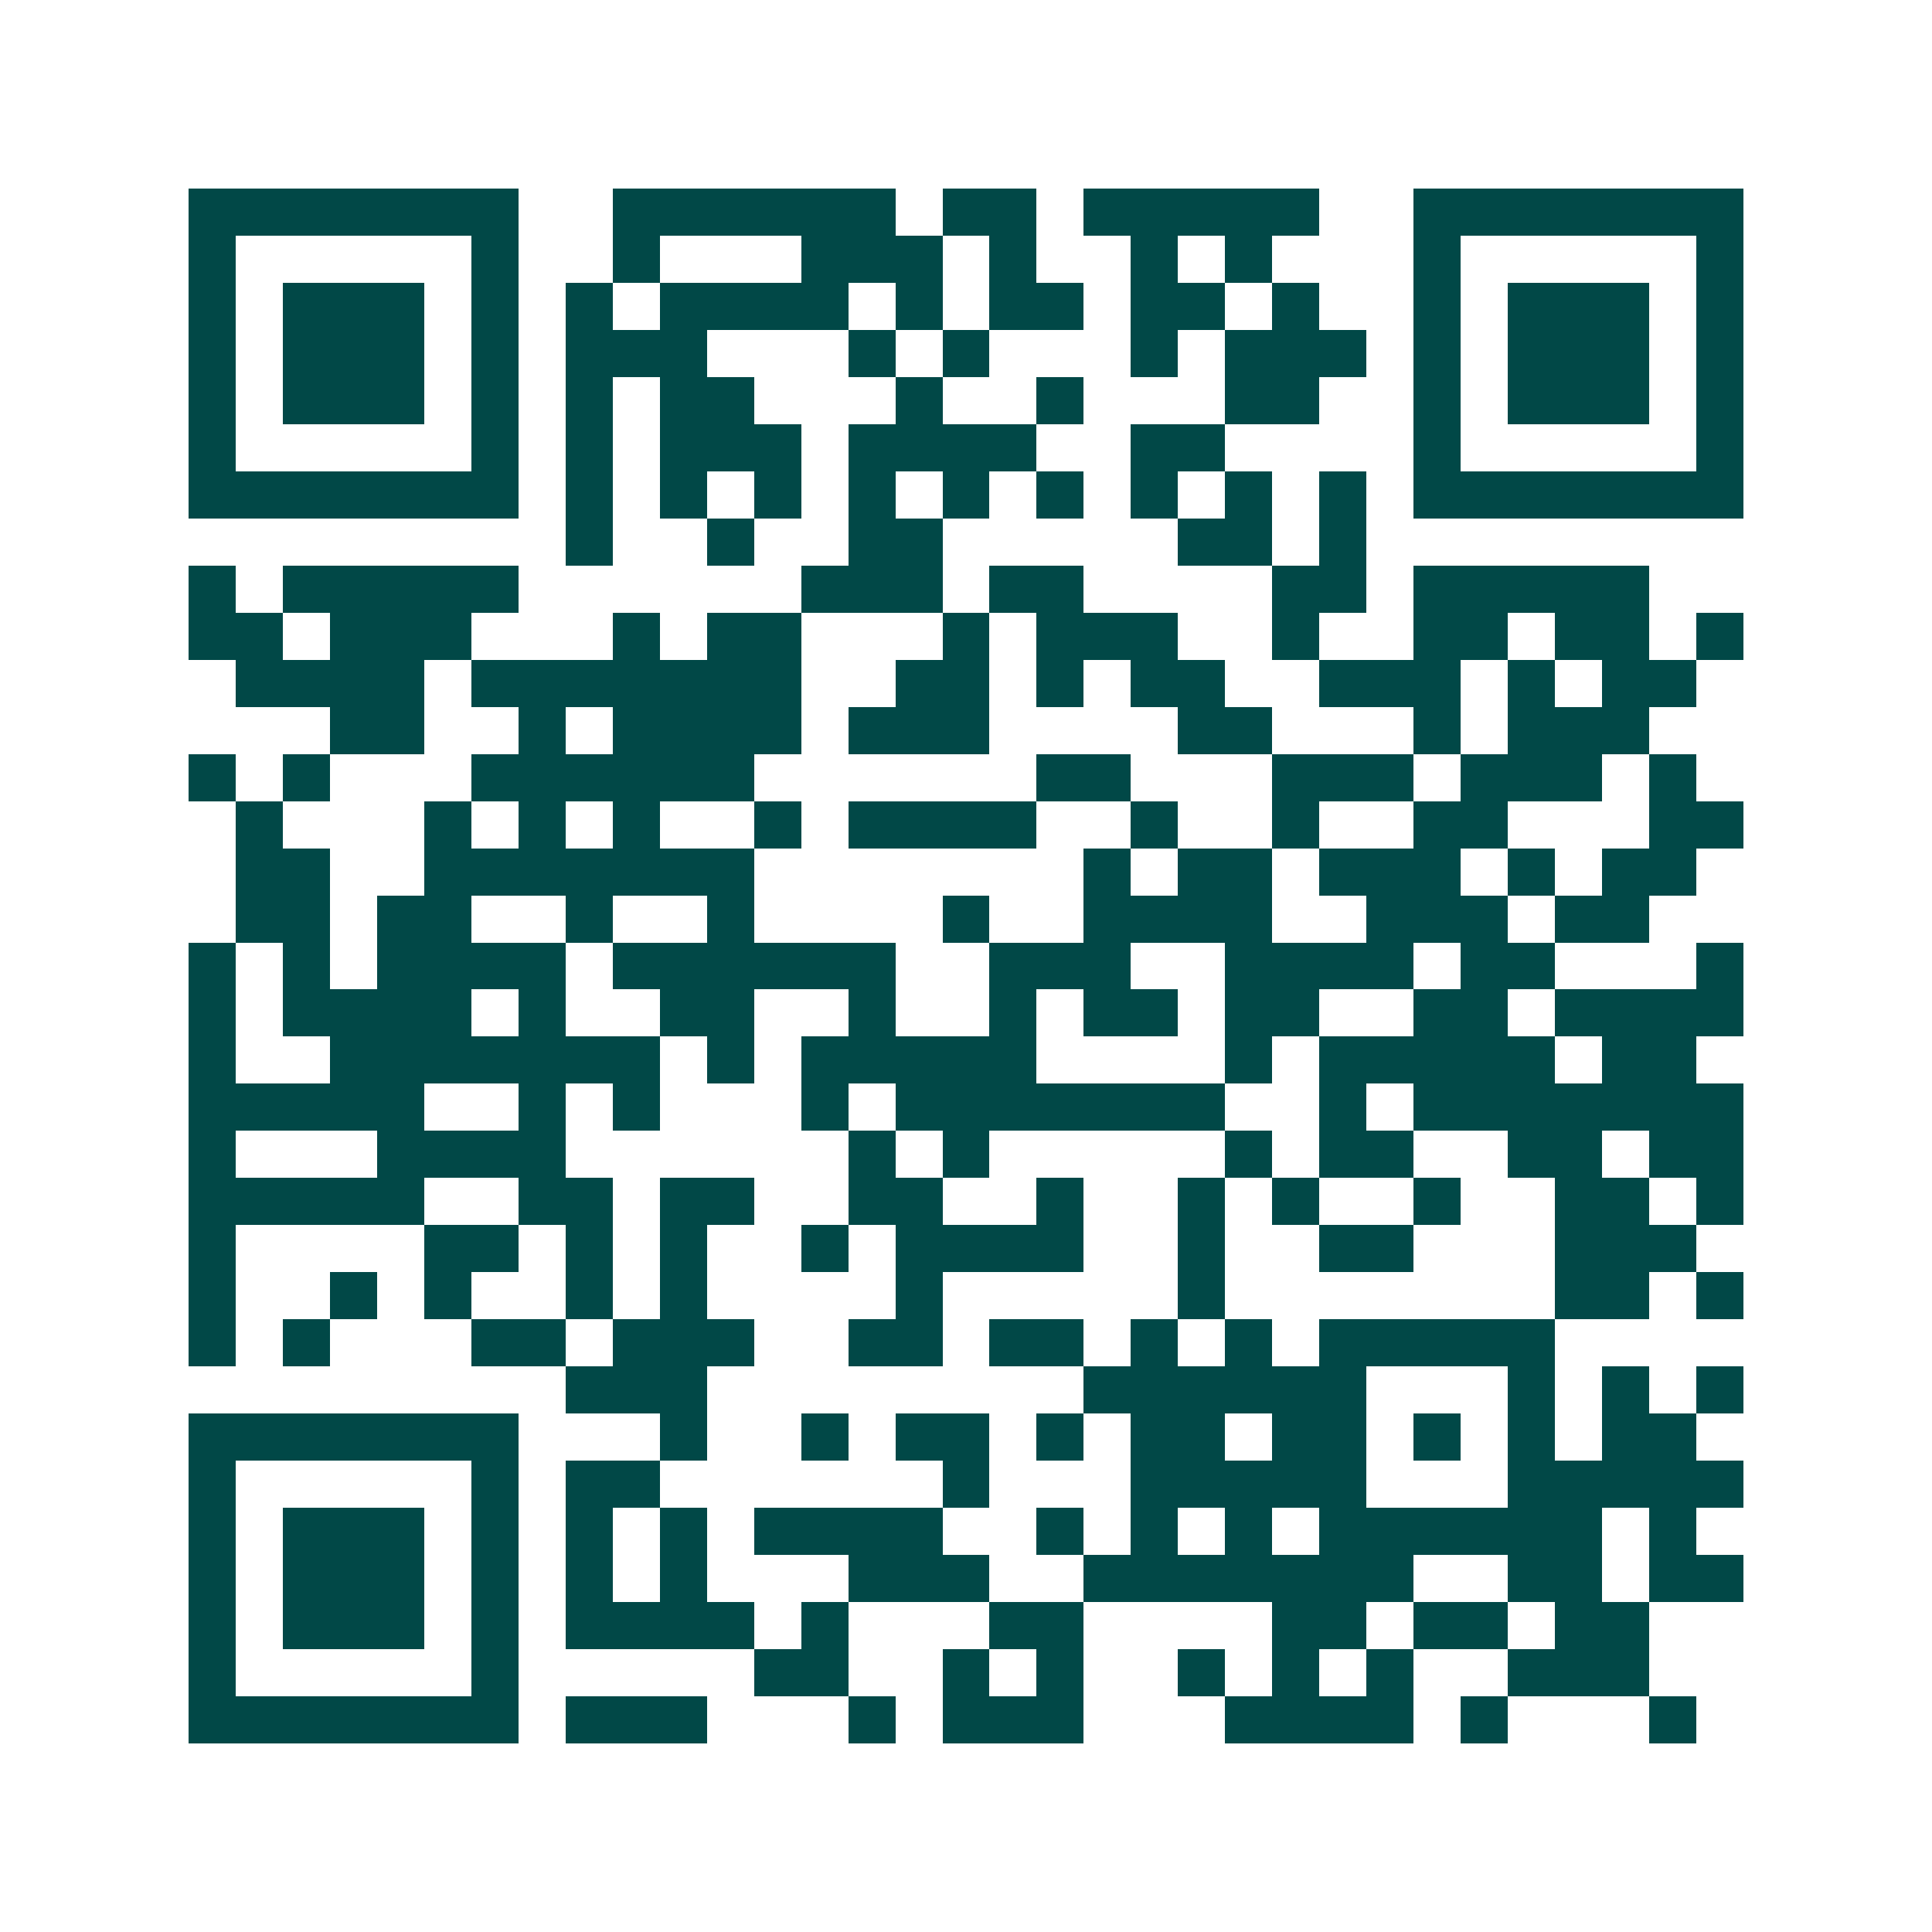 <svg xmlns="http://www.w3.org/2000/svg" width="200" height="200" viewBox="0 0 41 41" shape-rendering="crispEdges"><path fill="#ffffff" d="M0 0h41v41H0z"/><path stroke="#014847" d="M4 4.5h7m2 0h6m1 0h2m1 0h5m2 0h7M4 5.5h1m5 0h1m2 0h1m3 0h3m1 0h1m2 0h1m1 0h1m3 0h1m5 0h1M4 6.5h1m1 0h3m1 0h1m1 0h1m1 0h4m1 0h1m1 0h2m1 0h2m1 0h1m2 0h1m1 0h3m1 0h1M4 7.5h1m1 0h3m1 0h1m1 0h3m3 0h1m1 0h1m3 0h1m1 0h3m1 0h1m1 0h3m1 0h1M4 8.5h1m1 0h3m1 0h1m1 0h1m1 0h2m3 0h1m2 0h1m3 0h2m2 0h1m1 0h3m1 0h1M4 9.5h1m5 0h1m1 0h1m1 0h3m1 0h4m2 0h2m4 0h1m5 0h1M4 10.5h7m1 0h1m1 0h1m1 0h1m1 0h1m1 0h1m1 0h1m1 0h1m1 0h1m1 0h1m1 0h7M12 11.5h1m2 0h1m2 0h2m5 0h2m1 0h1M4 12.5h1m1 0h5m6 0h3m1 0h2m4 0h2m1 0h5M4 13.5h2m1 0h3m3 0h1m1 0h2m3 0h1m1 0h3m2 0h1m2 0h2m1 0h2m1 0h1M5 14.5h4m1 0h7m2 0h2m1 0h1m1 0h2m2 0h3m1 0h1m1 0h2M7 15.5h2m2 0h1m1 0h4m1 0h3m4 0h2m3 0h1m1 0h3M4 16.5h1m1 0h1m3 0h6m6 0h2m3 0h3m1 0h3m1 0h1M5 17.5h1m3 0h1m1 0h1m1 0h1m2 0h1m1 0h4m2 0h1m2 0h1m2 0h2m3 0h2M5 18.5h2m2 0h7m7 0h1m1 0h2m1 0h3m1 0h1m1 0h2M5 19.5h2m1 0h2m2 0h1m2 0h1m4 0h1m2 0h4m2 0h3m1 0h2M4 20.5h1m1 0h1m1 0h4m1 0h6m2 0h3m2 0h4m1 0h2m3 0h1M4 21.5h1m1 0h4m1 0h1m2 0h2m2 0h1m2 0h1m1 0h2m1 0h2m2 0h2m1 0h4M4 22.5h1m2 0h7m1 0h1m1 0h5m4 0h1m1 0h5m1 0h2M4 23.5h5m2 0h1m1 0h1m3 0h1m1 0h7m2 0h1m1 0h7M4 24.5h1m3 0h4m6 0h1m1 0h1m5 0h1m1 0h2m2 0h2m1 0h2M4 25.5h5m2 0h2m1 0h2m2 0h2m2 0h1m2 0h1m1 0h1m2 0h1m2 0h2m1 0h1M4 26.5h1m4 0h2m1 0h1m1 0h1m2 0h1m1 0h4m2 0h1m2 0h2m3 0h3M4 27.5h1m2 0h1m1 0h1m2 0h1m1 0h1m4 0h1m5 0h1m7 0h2m1 0h1M4 28.5h1m1 0h1m3 0h2m1 0h3m2 0h2m1 0h2m1 0h1m1 0h1m1 0h5M12 29.5h3m8 0h6m3 0h1m1 0h1m1 0h1M4 30.5h7m3 0h1m2 0h1m1 0h2m1 0h1m1 0h2m1 0h2m1 0h1m1 0h1m1 0h2M4 31.5h1m5 0h1m1 0h2m6 0h1m3 0h5m3 0h5M4 32.5h1m1 0h3m1 0h1m1 0h1m1 0h1m1 0h4m2 0h1m1 0h1m1 0h1m1 0h6m1 0h1M4 33.5h1m1 0h3m1 0h1m1 0h1m1 0h1m3 0h3m2 0h7m2 0h2m1 0h2M4 34.5h1m1 0h3m1 0h1m1 0h4m1 0h1m3 0h2m4 0h2m1 0h2m1 0h2M4 35.5h1m5 0h1m5 0h2m2 0h1m1 0h1m2 0h1m1 0h1m1 0h1m2 0h3M4 36.5h7m1 0h3m3 0h1m1 0h3m3 0h4m1 0h1m3 0h1"/></svg>
